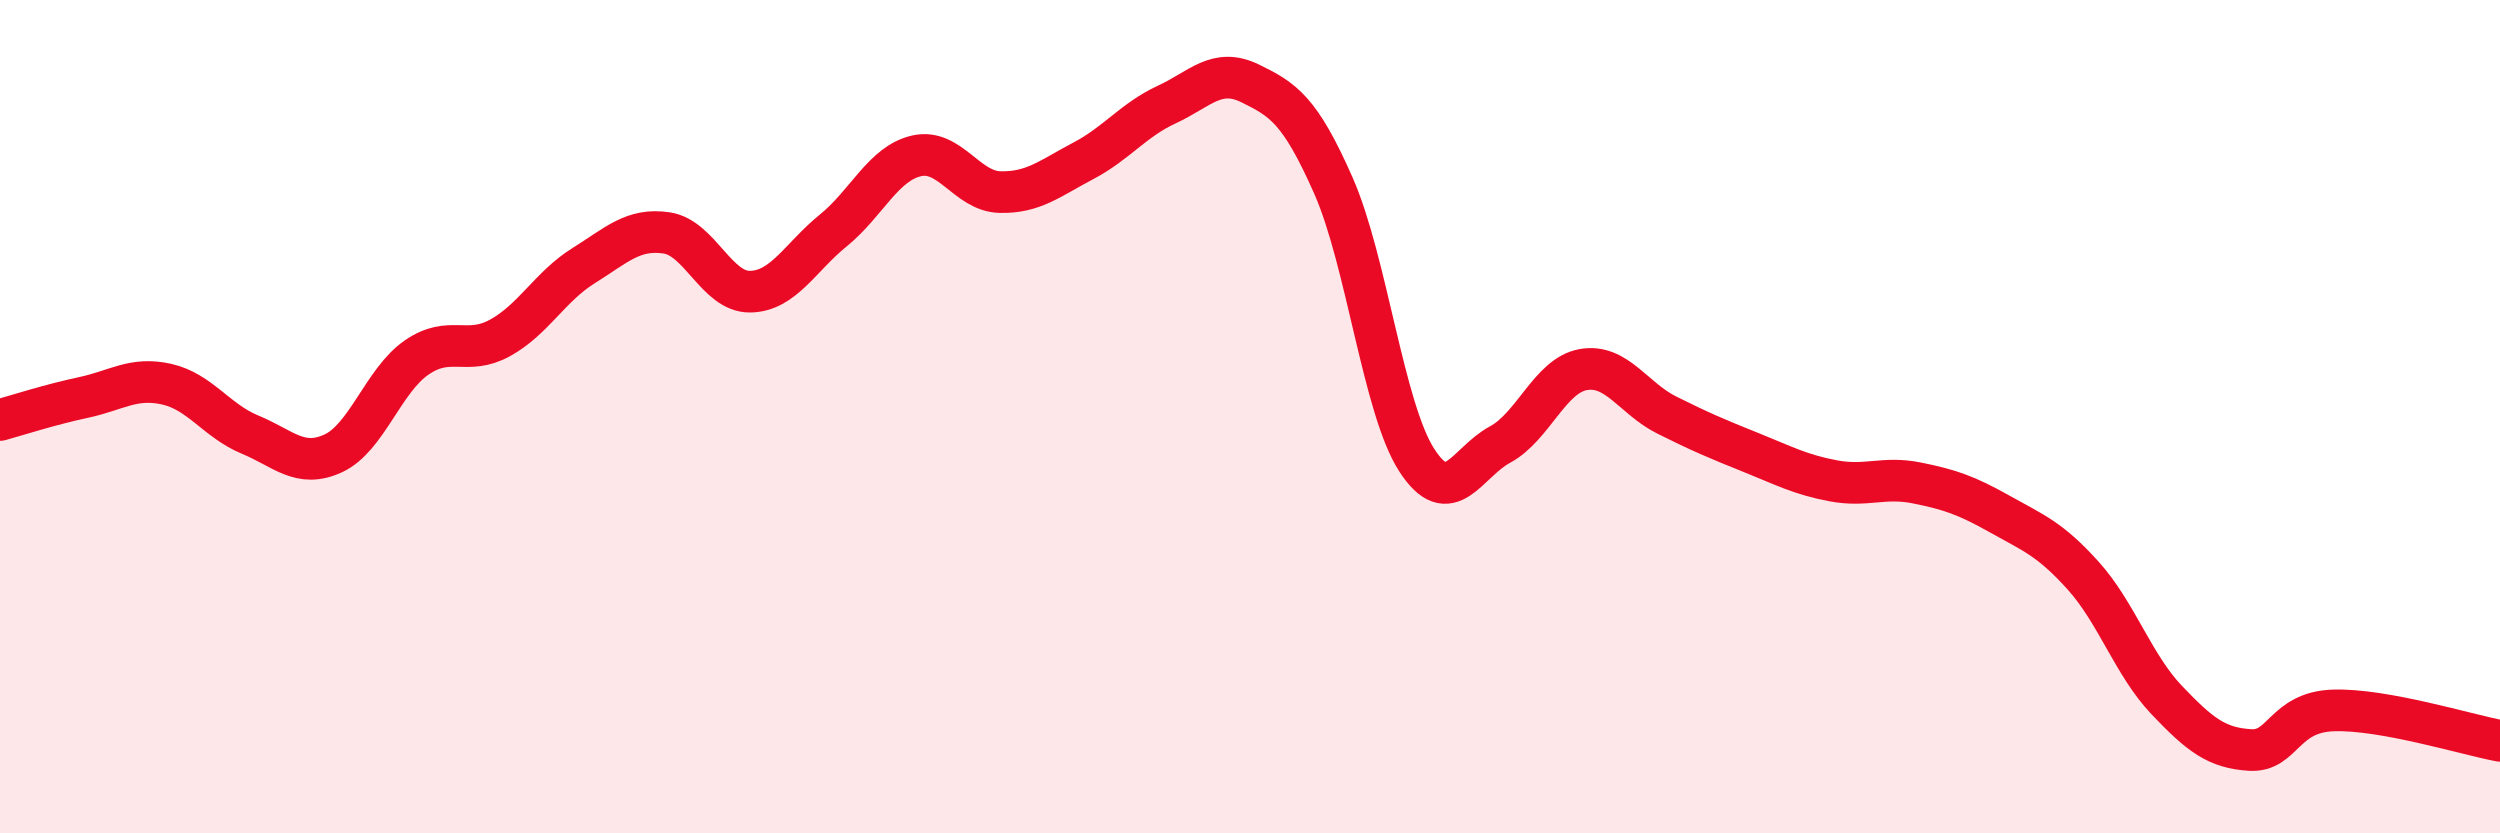 
    <svg width="60" height="20" viewBox="0 0 60 20" xmlns="http://www.w3.org/2000/svg">
      <path
        d="M 0,10.08 C 0.4,9.97 1.2,9.71 2,9.54 C 2.8,9.37 3.2,9.04 4,9.22 C 4.8,9.4 5.2,10.1 6,10.43 C 6.8,10.76 7.2,11.25 8,10.88 C 8.8,10.51 9.2,9.13 10,8.58 C 10.8,8.03 11.2,8.55 12,8.11 C 12.8,7.67 13.2,6.88 14,6.38 C 14.8,5.88 15.2,5.47 16,5.59 C 16.8,5.71 17.2,7.01 18,7 C 18.8,6.99 19.2,6.18 20,5.53 C 20.8,4.88 21.2,3.92 22,3.74 C 22.8,3.56 23.2,4.59 24,4.61 C 24.8,4.63 25.2,4.28 26,3.86 C 26.8,3.44 27.2,2.88 28,2.51 C 28.8,2.14 29.2,1.61 30,2 C 30.8,2.39 31.2,2.64 32,4.45 C 32.8,6.26 33.2,9.8 34,11.04 C 34.8,12.28 35.2,11.1 36,10.67 C 36.8,10.24 37.2,9.01 38,8.87 C 38.8,8.73 39.2,9.56 40,9.96 C 40.8,10.36 41.2,10.53 42,10.85 C 42.8,11.17 43.2,11.39 44,11.54 C 44.8,11.69 45.2,11.43 46,11.59 C 46.8,11.75 47.2,11.89 48,12.34 C 48.8,12.79 49.2,12.93 50,13.82 C 50.8,14.71 51.2,15.96 52,16.8 C 52.8,17.64 53.2,17.95 54,18 C 54.8,18.05 54.8,17.09 56,17.05 C 57.2,17.01 59.2,17.63 60,17.78L60 20L0 20Z"
        fill="#EB0A25"
        opacity="0.1"
        stroke-linecap="round"
        stroke-linejoin="round"
      />
      <path
        d="M 0,10.08 C 0.4,9.97 1.2,9.71 2,9.54 C 2.8,9.37 3.2,9.04 4,9.22 C 4.8,9.4 5.2,10.1 6,10.43 C 6.8,10.76 7.2,11.25 8,10.88 C 8.8,10.51 9.2,9.13 10,8.58 C 10.8,8.03 11.2,8.55 12,8.11 C 12.8,7.67 13.2,6.88 14,6.38 C 14.8,5.88 15.2,5.47 16,5.59 C 16.8,5.71 17.2,7.01 18,7 C 18.8,6.99 19.2,6.18 20,5.53 C 20.8,4.88 21.2,3.92 22,3.74 C 22.8,3.56 23.2,4.59 24,4.61 C 24.8,4.63 25.2,4.28 26,3.86 C 26.8,3.44 27.2,2.88 28,2.51 C 28.8,2.14 29.2,1.61 30,2 C 30.8,2.39 31.2,2.64 32,4.45 C 32.8,6.26 33.2,9.8 34,11.04 C 34.8,12.28 35.2,11.1 36,10.67 C 36.8,10.24 37.2,9.01 38,8.87 C 38.8,8.73 39.2,9.56 40,9.96 C 40.8,10.36 41.2,10.53 42,10.85 C 42.8,11.17 43.2,11.39 44,11.54 C 44.8,11.69 45.2,11.43 46,11.59 C 46.8,11.75 47.2,11.89 48,12.34 C 48.8,12.79 49.2,12.93 50,13.82 C 50.8,14.71 51.2,15.96 52,16.8 C 52.8,17.64 53.2,17.95 54,18 C 54.8,18.05 54.8,17.09 56,17.05 C 57.2,17.01 59.2,17.63 60,17.78"
        stroke="#EB0A25"
        stroke-width="1"
        fill="none"
        stroke-linecap="round"
        stroke-linejoin="round"
      />
    </svg>
  